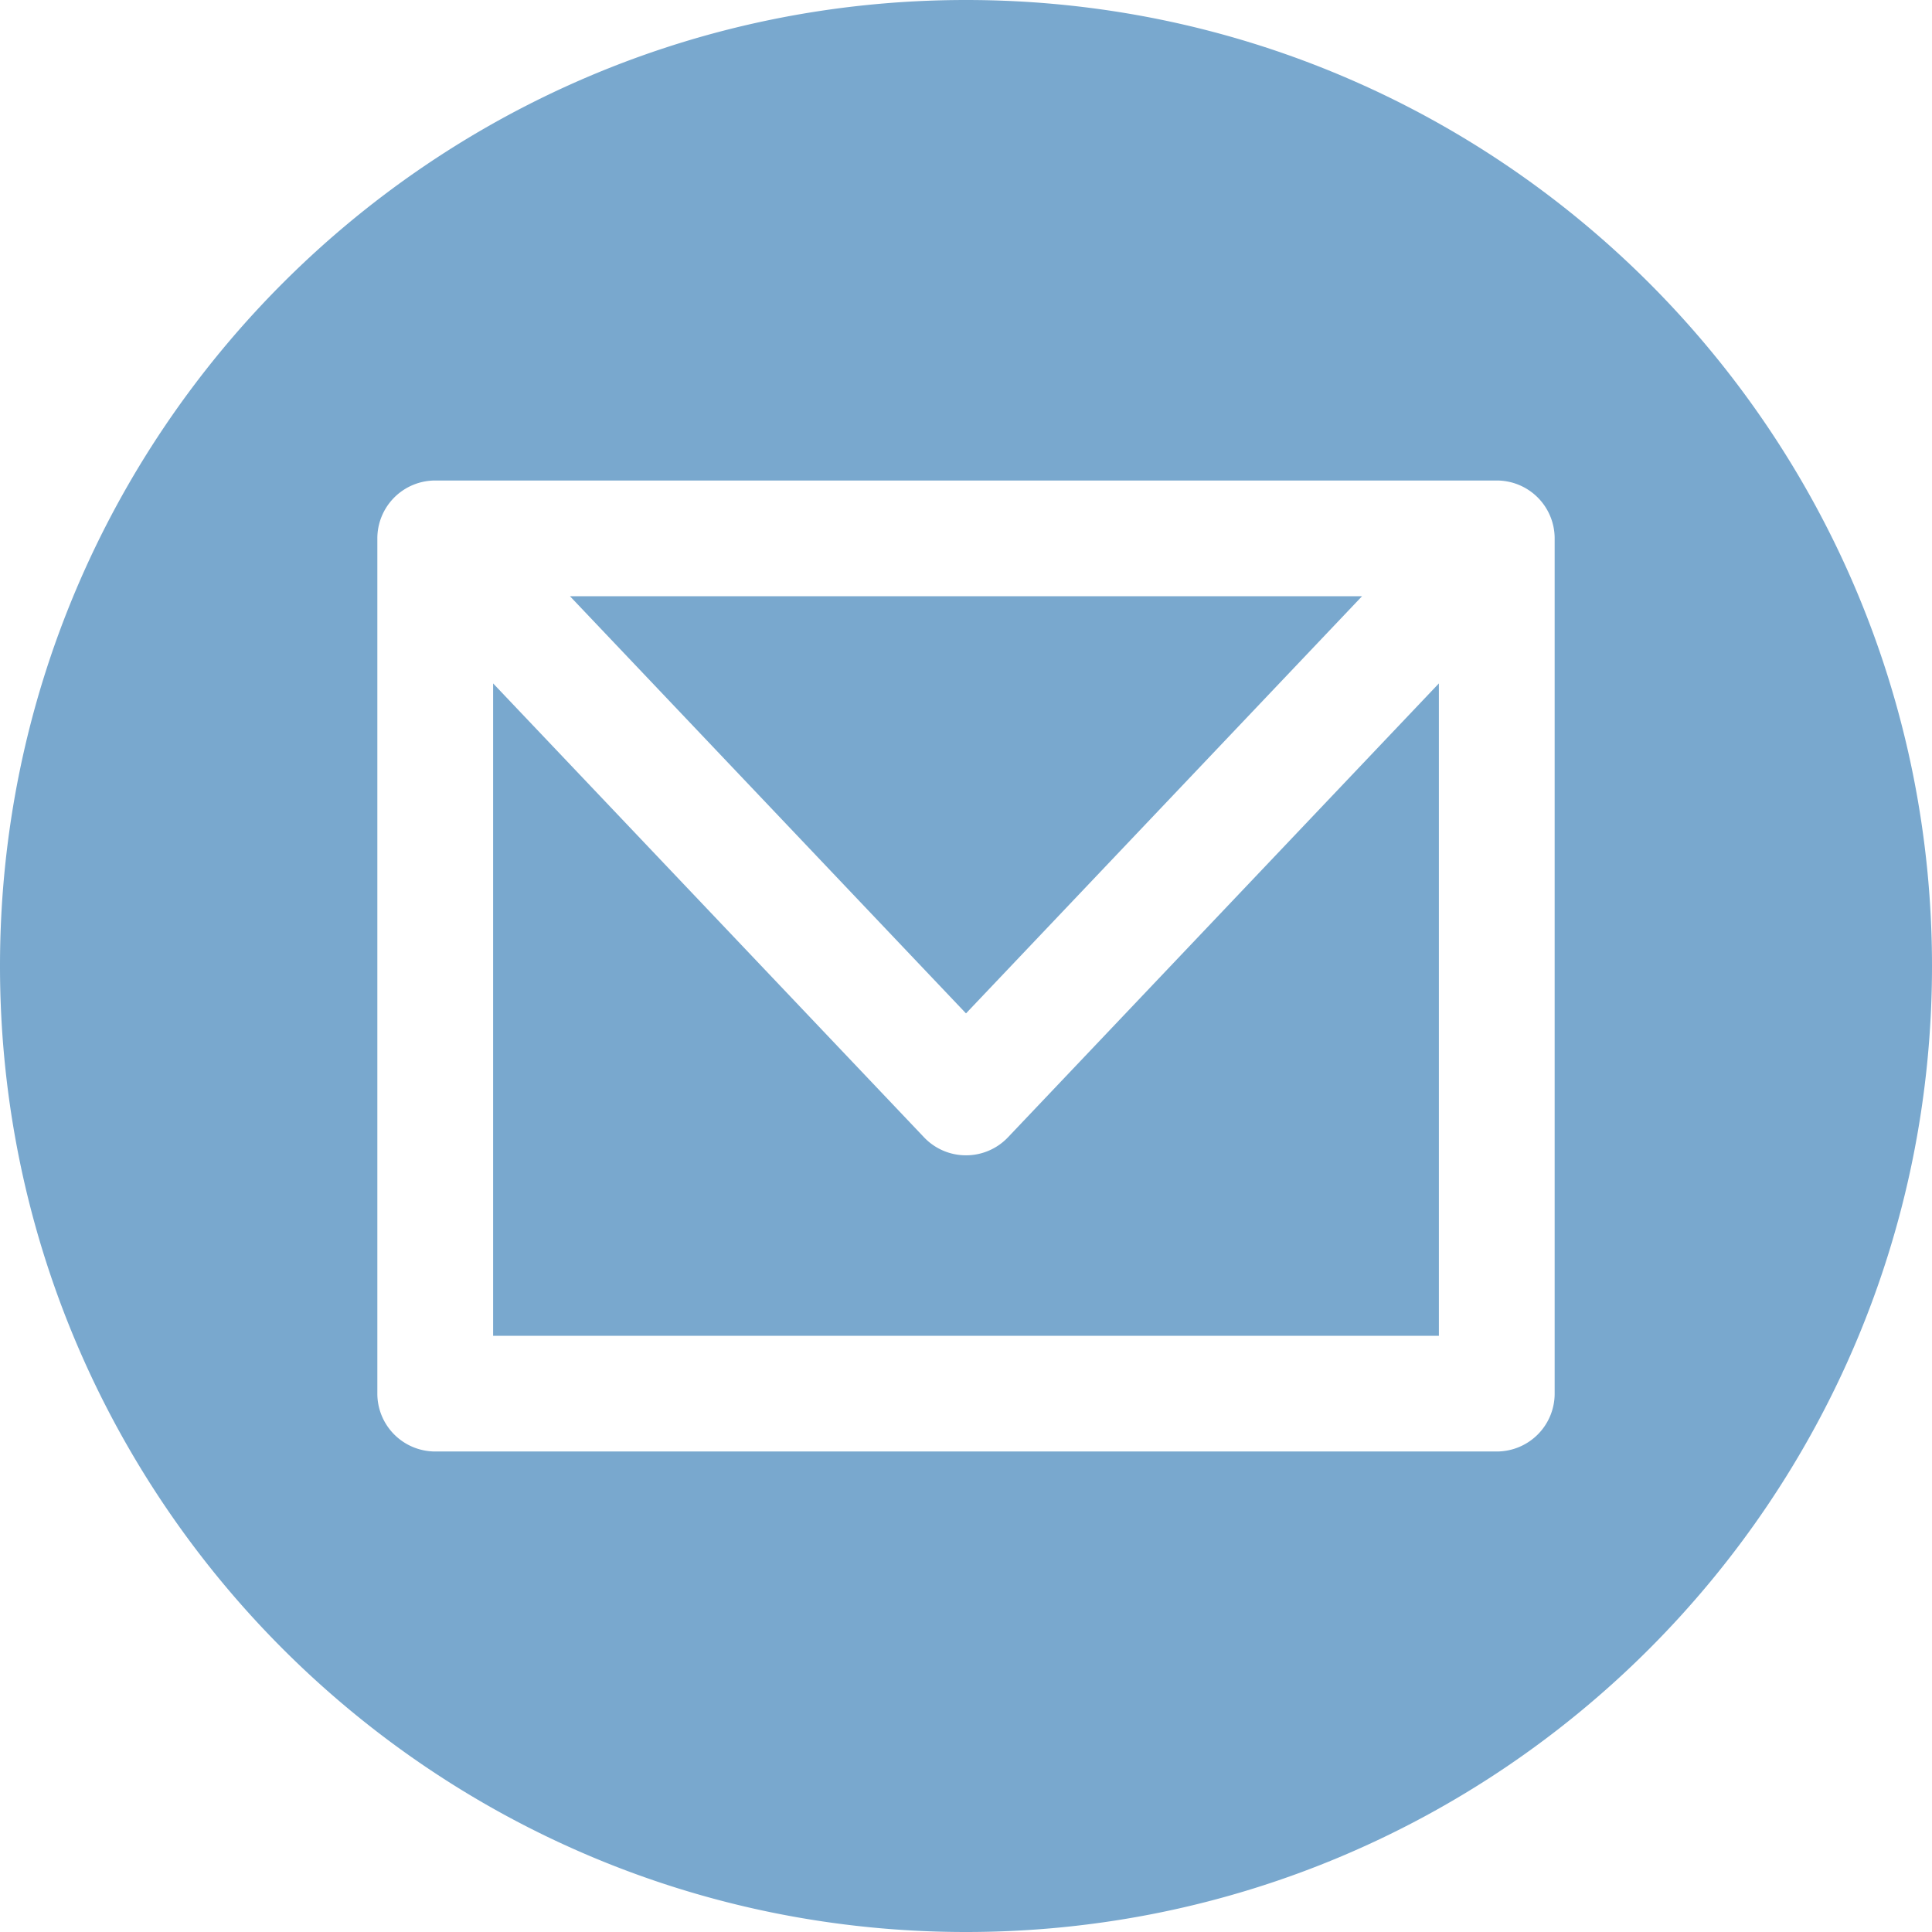 <svg viewBox="0 0 512 512" xmlns="http://www.w3.org/2000/svg" width="300" height="300" version="1.1" xmlns:xlink="http://www.w3.org/1999/xlink" xmlns:svgjs="http://svgjs.dev/svgjs"><g width="100%" height="100%" transform="matrix(1,0,0,1,0,0)"><g id="Layer_2" data-name="Layer 2"><g id="email"><path d="m360.95 158.01h-209.9l104.95 110.55z" fill="#79a8ce" fill-opacity="1" data-original-color="#000000ff" stroke="none" stroke-opacity="1"/><path d="m256 306.17a15.31 15.31 0 0 1 -11.12-4.77l-114.2-120.29v172.89h250.64v-172.89l-114.2 120.29a15.31 15.31 0 0 1 -11.12 4.77z" fill="#79a8ce" fill-opacity="1" data-original-color="#000000ff" stroke="none" stroke-opacity="1"/><path d="m256 0c-141.38 0-256 114.62-256 256s114.62 256 256 256 256-114.62 256-256-114.62-256-256-256zm156 369.32a15.34 15.34 0 0 1 -15.34 15.34h-281.32a15.34 15.34 0 0 1 -15.34-15.34v-226.64a15.34 15.34 0 0 1 15.34-15.34h281.32a15.34 15.34 0 0 1 15.34 15.34z" fill="#79a8ce" fill-opacity="1" data-original-color="#000000ff" stroke="none" stroke-opacity="1"/></g></g></g></svg>
